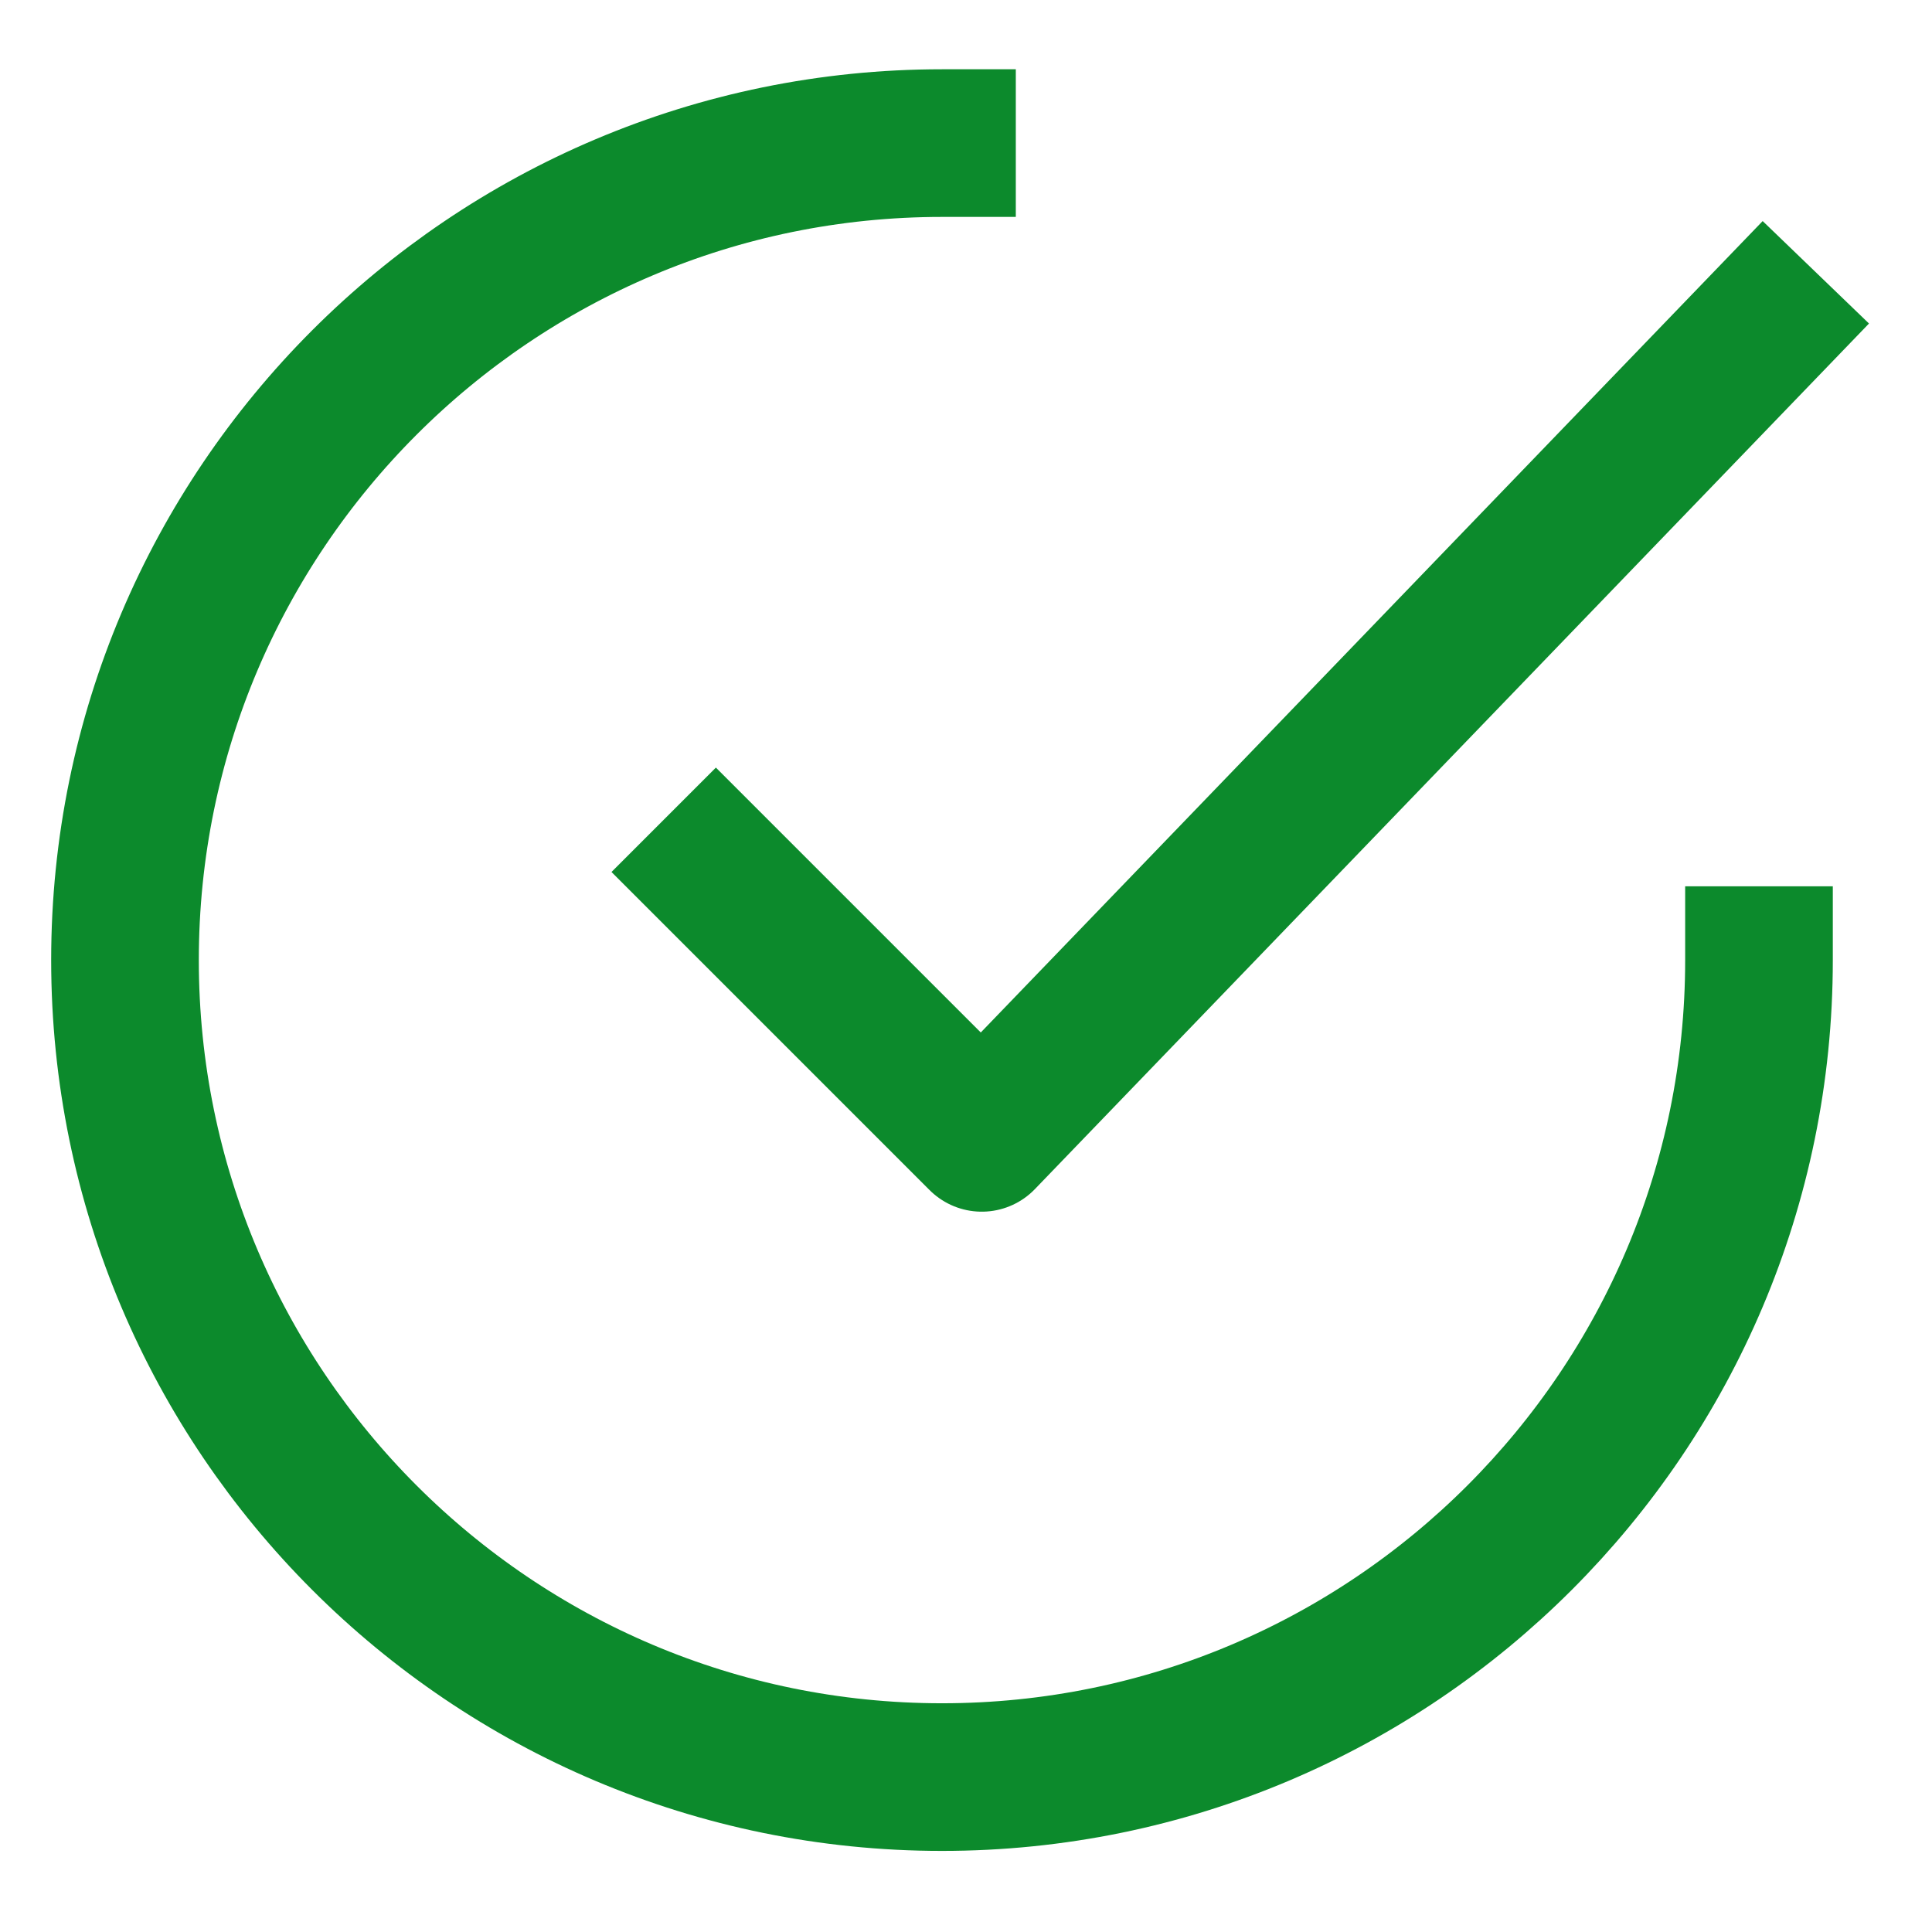 <?xml version="1.0" encoding="UTF-8" standalone="no"?><!DOCTYPE svg PUBLIC "-//W3C//DTD SVG 1.1//EN" "http://www.w3.org/Graphics/SVG/1.1/DTD/svg11.dtd"><svg width="100%" height="100%" viewBox="0 0 109 109" version="1.1" xmlns="http://www.w3.org/2000/svg" xmlns:xlink="http://www.w3.org/1999/xlink" xml:space="preserve" xmlns:serif="http://www.serif.com/" style="fill-rule:evenodd;clip-rule:evenodd;stroke-linecap:square;stroke-linejoin:round;stroke-miterlimit:1.5;"><g id="PM"><path d="M40.389,49.196l15,15l44.167,-45.834" style="fill:none;stroke:#0c8a2c;stroke-width:8.33px;"/><path d="M99.239,54.167c0,25.44 -20.654,46.093 -46.094,46.093c-25.44,0 -46.093,-20.653 -46.093,-46.093c-0,-25.44 20.653,-46.094 46.093,-46.094" style="fill:none;stroke:#0c8a2c;stroke-width:8.33px;stroke-linecap:butt;"/></g></svg>